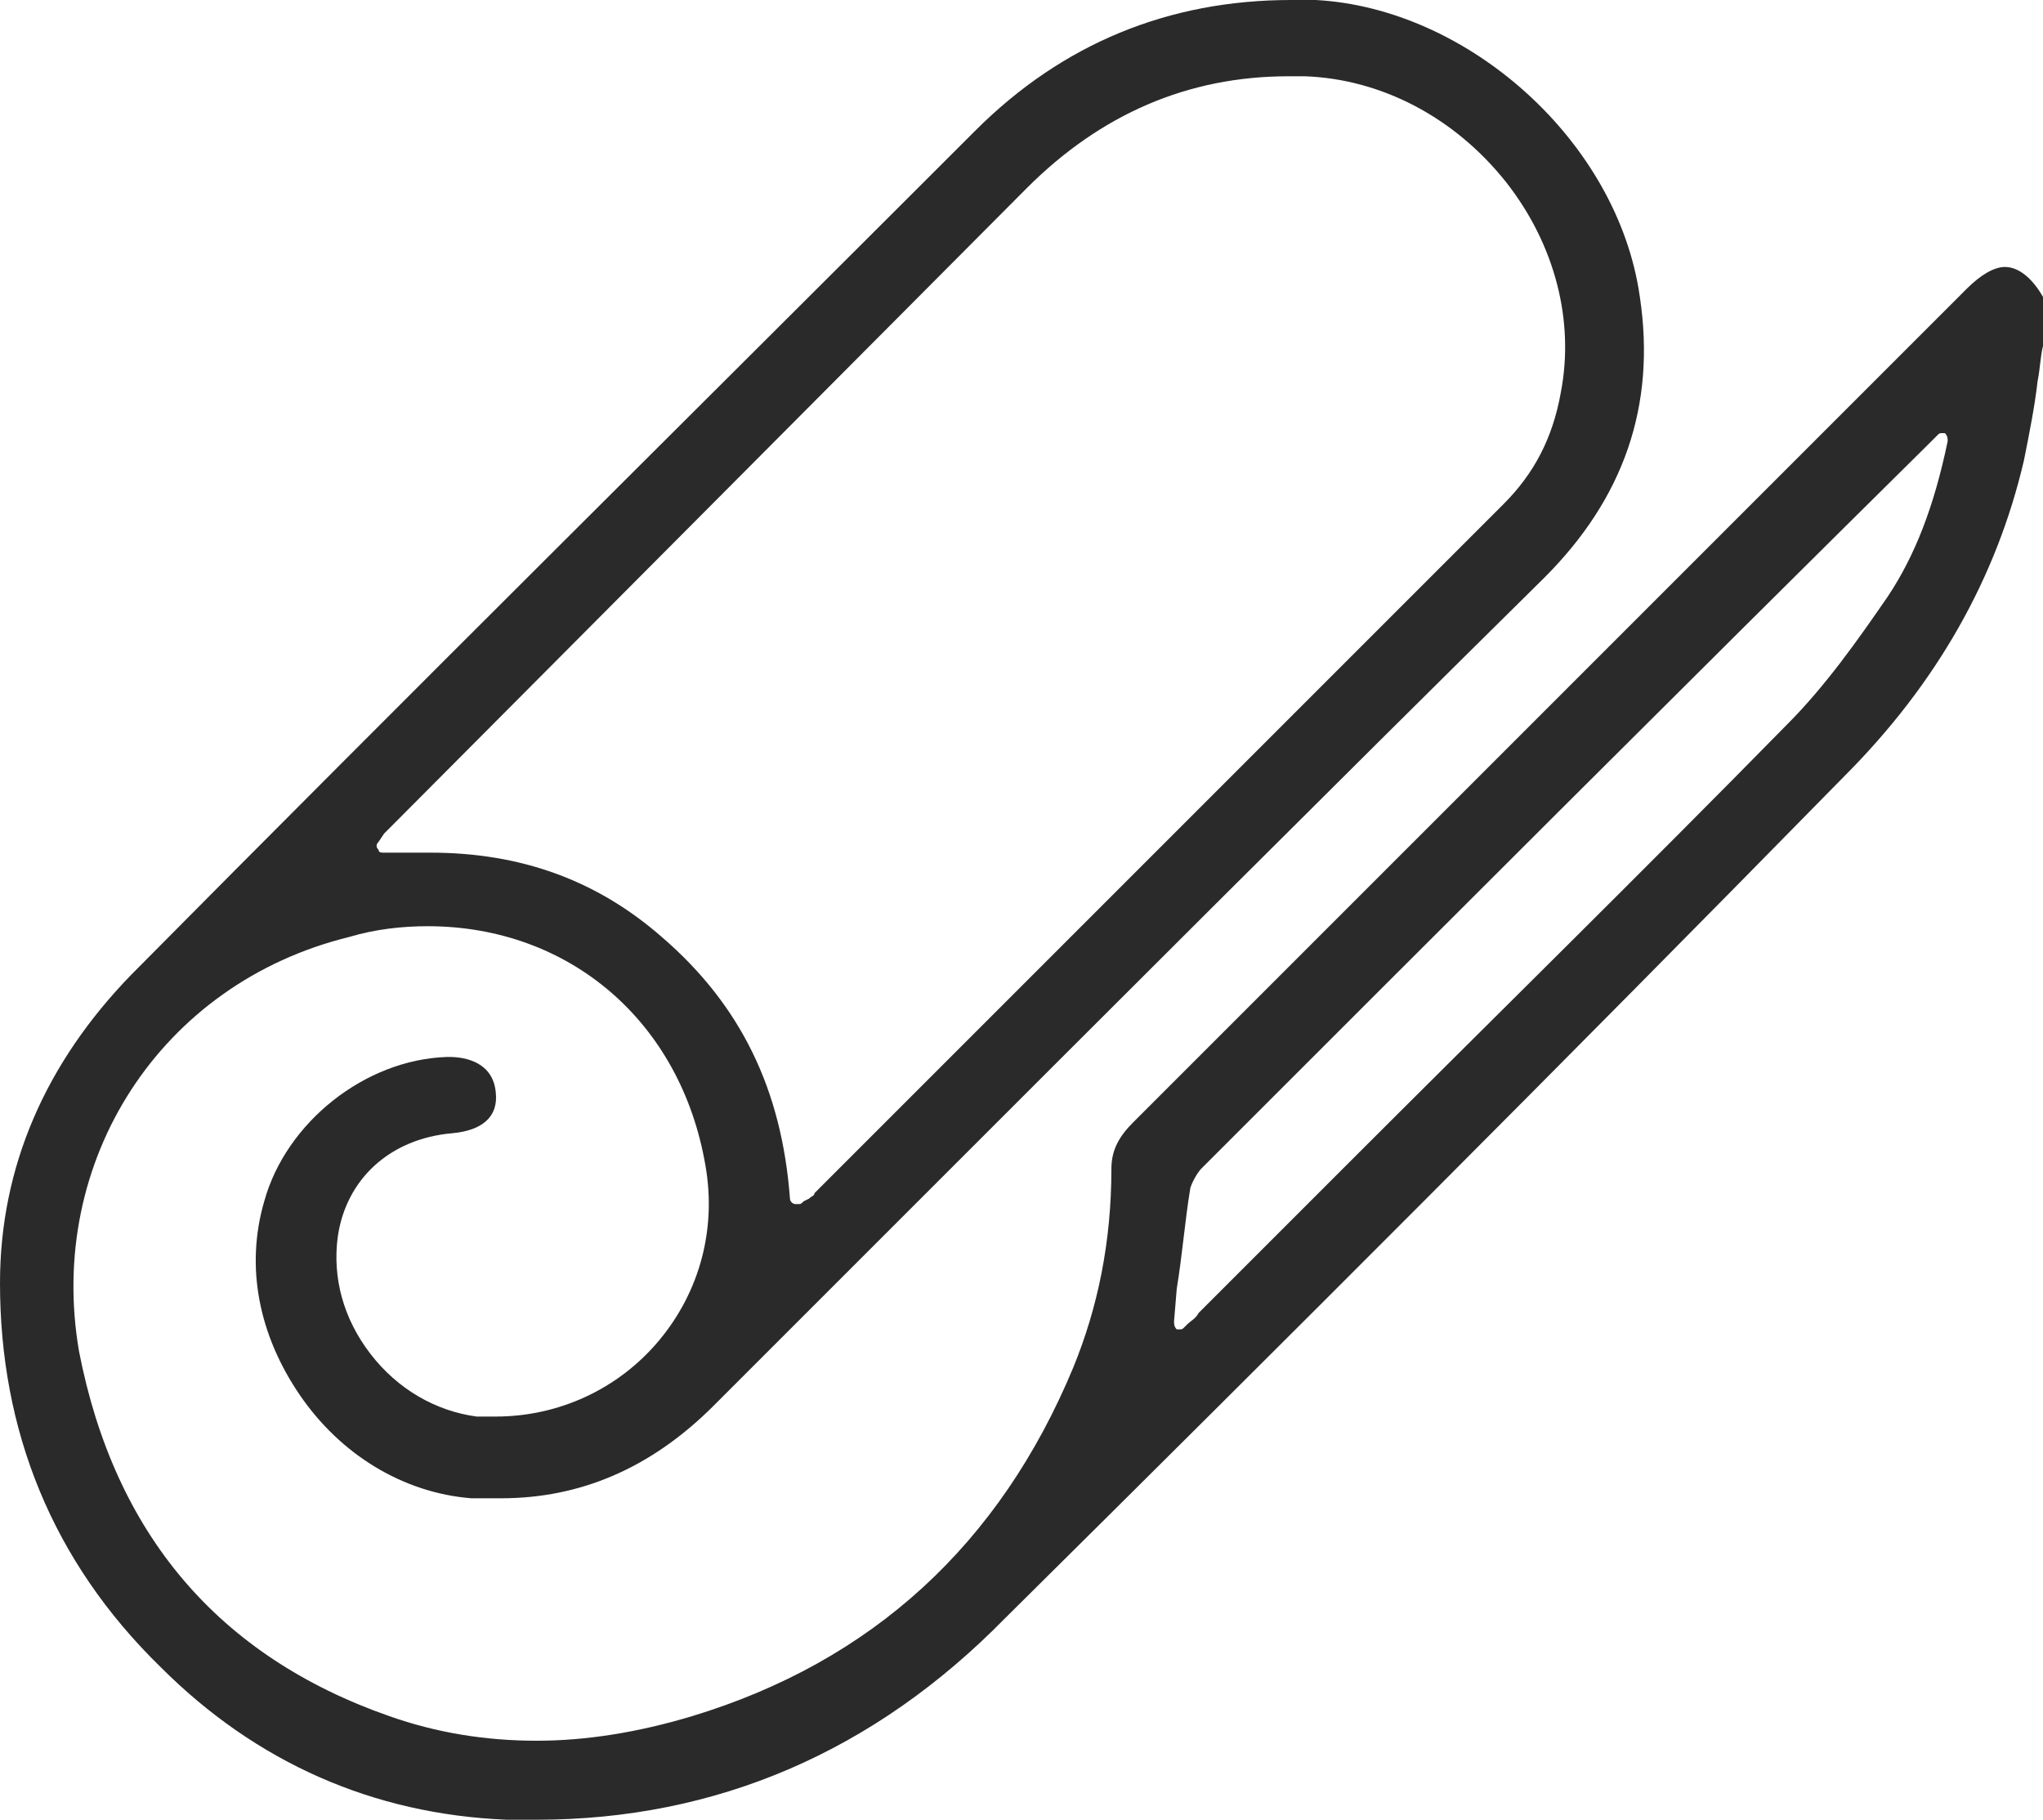 <?xml version="1.0" encoding="UTF-8"?>
<!-- Generator: Adobe Illustrator 27.4.1, SVG Export Plug-In . SVG Version: 6.00 Build 0)  -->
<svg xmlns="http://www.w3.org/2000/svg" xmlns:xlink="http://www.w3.org/1999/xlink" version="1.1" id="Layer_1" x="0px" y="0px" viewBox="0 0 75 66.8" style="enable-background:new 0 0 75 66.8;" xml:space="preserve">
<style type="text/css">
	.st0{fill:#2A2A2A;}
</style>
<path class="st0" d="M19.7,66.8c-0.4,0-0.8,0-1.1,0c-4.9-0.2-9.2-2.1-12.7-5.6C1.9,57.3,0,52.5,0,47.1c0-4.3,1.7-8.1,4.8-11.3  C15.1,25.4,25.5,15.1,35.8,4.8C39,1.6,42.9,0,47.4,0c0.3,0,0.6,0,0.9,0c5.6,0.3,11.1,5.2,11.9,10.9c0.6,4-0.6,7.4-3.5,10.3  C48.7,29.1,40.7,37.1,33,44.8l-6.8,6.8c-2.3,2.3-4.9,3.4-7.8,3.4c-0.3,0-0.7,0-1.1,0c-2.5-0.2-4.8-1.6-6.3-3.8  C9.5,49,9,46.5,9.7,44.1c0.8-2.9,3.7-5.2,6.7-5.3l0.1,0c0.6,0,1.6,0.2,1.7,1.3c0.1,0.9-0.5,1.4-1.6,1.5c-2.3,0.2-3.9,1.7-4.2,3.8  c-0.2,1.5,0.2,3,1.2,4.3c1,1.3,2.4,2.1,3.9,2.3c0.3,0,0.5,0,0.7,0c0,0,0,0,0,0c2.3,0,4.5-1,6-2.8c1.5-1.8,2.1-4.1,1.7-6.4  c-0.9-5.3-5-8.8-10.2-8.8c-0.9,0-1.9,0.1-2.9,0.4c-6.9,1.7-11.1,8.2-9.9,15.2C4.2,56.3,8,60.8,14.3,63c1.7,0.6,3.5,0.9,5.4,0.9  c1.8,0,3.7-0.3,5.7-0.9c6.6-2,11.3-6.3,14-12.8c0.9-2.2,1.4-4.6,1.4-7.3c0-0.7,0.3-1.2,0.8-1.7c7.1-7.1,14.1-14.1,21.2-21.2l9.4-9.4  c0.5-0.5,1-0.8,1.4-0.8c0.5,0,1,0.4,1.4,1.1v1.8c-0.1,0.4-0.1,0.8-0.2,1.3c-0.1,0.9-0.3,1.9-0.5,2.9c-1,4.3-3.2,8.2-6.6,11.6  C57.5,38.9,47.2,49.2,36.9,59.4C32.1,64.3,26.3,66.8,19.7,66.8C19.7,66.8,19.7,66.8,19.7,66.8z M71.3,15.9c-0.1,0-0.1,0-0.2,0.1  L71,16.1c-0.1,0.1-0.1,0.1-0.2,0.2C61.9,25.1,53,34,44.1,42.9c-0.1,0.1-0.3,0.4-0.4,0.7c-0.2,1.2-0.3,2.5-0.5,3.7l-0.1,1.2  c0,0.1,0,0.2,0.1,0.3c0,0,0.1,0,0.1,0c0.1,0,0.1,0,0.2-0.1l0.1-0.1c0.1-0.1,0.3-0.2,0.4-0.4l5.5-5.5c5.3-5.3,10.8-10.7,16.1-16.1  c1.4-1.4,2.6-3.1,3.7-4.7c1-1.5,1.7-3.3,2.2-5.7c0-0.1,0-0.2-0.1-0.3C71.4,15.9,71.3,15.9,71.3,15.9z M15.8,31.3  c3.3,0,6.1,1,8.5,3.1c2.9,2.5,4.4,5.6,4.7,9.6c0,0.1,0.1,0.2,0.2,0.2c0,0,0.1,0,0.1,0c0.1,0,0.1,0,0.2-0.1l0.2-0.1  c0.1-0.1,0.2-0.1,0.2-0.2l2.3-2.3c7.7-7.7,15.4-15.4,23-23c1.1-1.1,1.8-2.4,2.1-4.1c0.5-2.6-0.2-5.4-2-7.7c-1.9-2.4-4.6-3.8-7.4-3.9  c-0.2,0-0.4,0-0.6,0c-3.7,0-6.9,1.4-9.6,4.1L14.4,30.3c-0.1,0.1-0.2,0.2-0.3,0.3l-0.2,0.3c-0.1,0.1-0.1,0.2,0,0.3  c0,0.1,0.1,0.1,0.2,0.1c0,0,0,0,0,0C14.7,31.3,15.3,31.3,15.8,31.3z"></path>
</svg>

